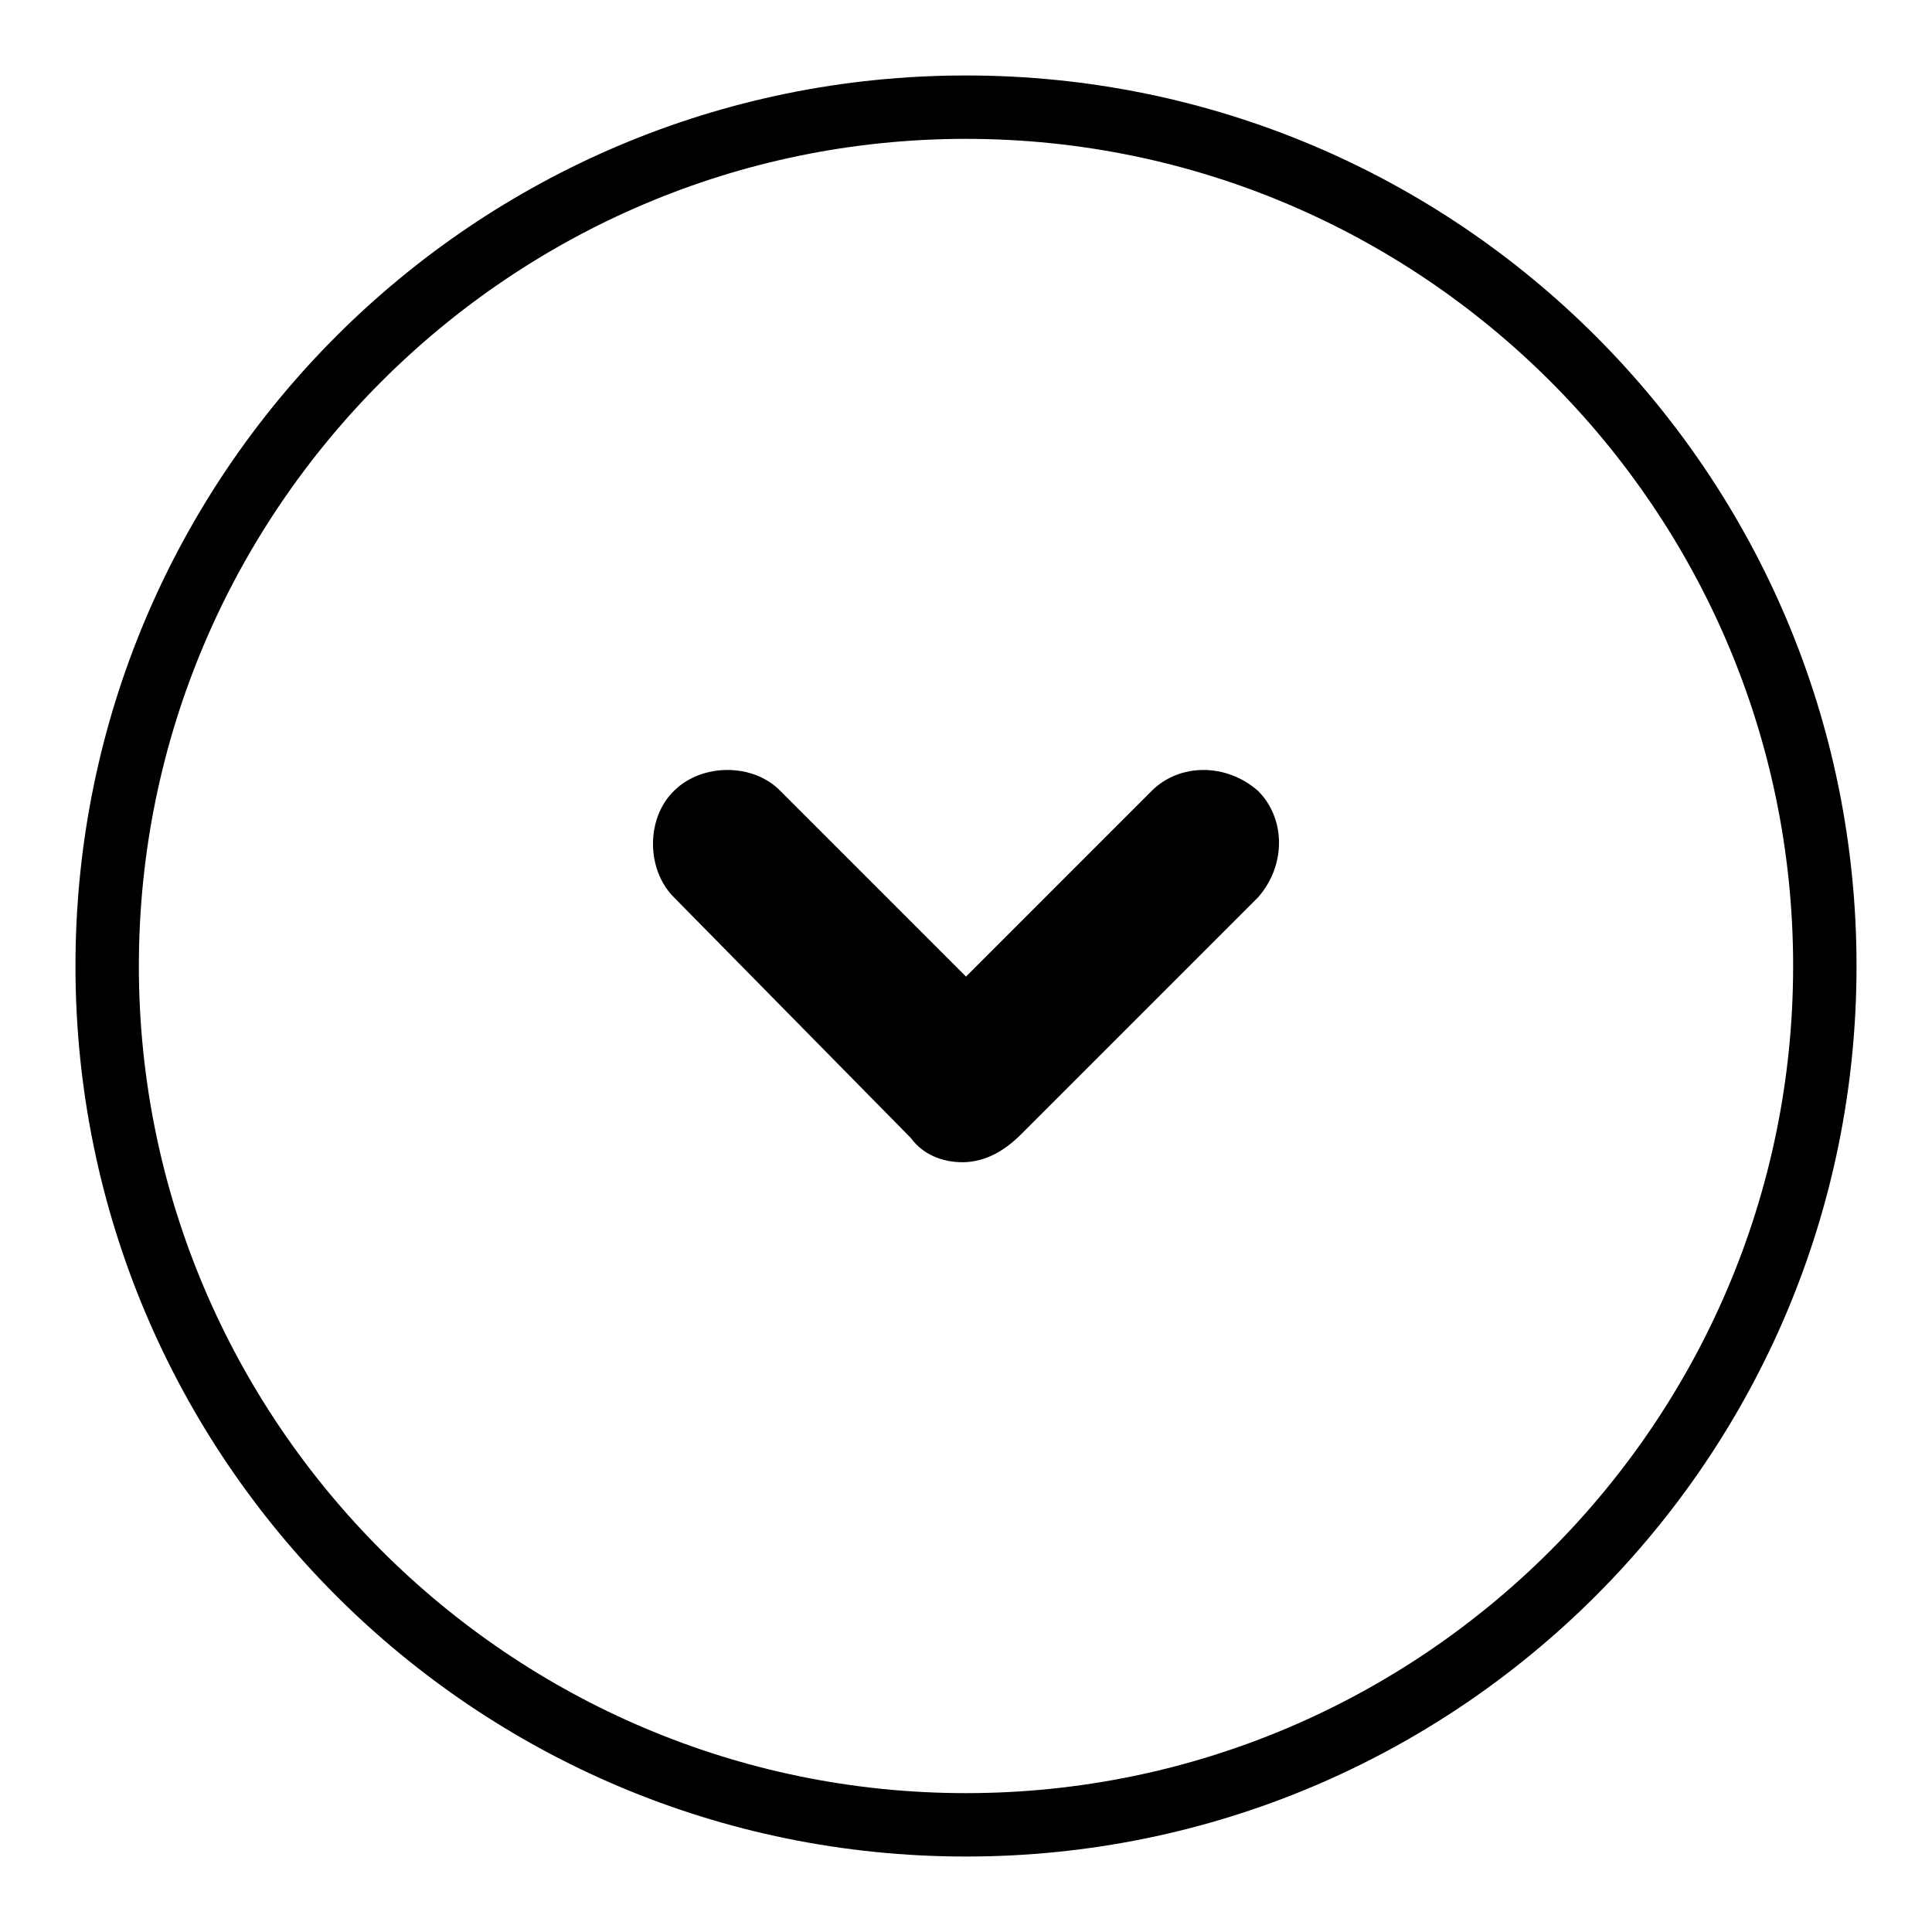 <?xml version="1.0" encoding="utf-8"?>
<!-- Svg Vector Icons : http://www.onlinewebfonts.com/icon -->
<!DOCTYPE svg PUBLIC "-//W3C//DTD SVG 1.1//EN" "http://www.w3.org/Graphics/SVG/1.1/DTD/svg11.dtd">
<svg version="1.1" xmlns="http://www.w3.org/2000/svg" xmlns:xlink="http://www.w3.org/1999/xlink" x="0px" y="0px" viewBox="0 0 256 256" enable-background="new 0 0 256 256" xml:space="preserve">
<g><g><path fill="#000000" d="M127.5,154L127.5,154c-2.6,0-5.2-1-6.8-3.2l-31.4-31.9c-3.7-3.7-3.7-10.5,0-14.1c3.7-3.7,10.5-3.7,14.1,0l24.6,24.6l24.6-24.6c3.7-3.7,9.9-3.7,14.1,0c3.7,3.7,3.7,9.9,0,14.1l-31.4,31.4C132.7,152.9,130.1,154,127.5,154z"/><path fill="#000000" d="M128,18.4c60.4,0,109.6,49.2,109.6,109.6c0,60.4-49.2,109.6-109.6,109.6c-60.4,0-109.6-49.2-109.6-109.6C18.4,67.6,67.6,18.4,128,18.4 M128,10C62.8,10,10,62.8,10,128c0,65.2,52.8,118,118,118c65.2,0,118-52.8,118-118C246,62.8,193.2,10,128,10L128,10z"/></g></g>
</svg>